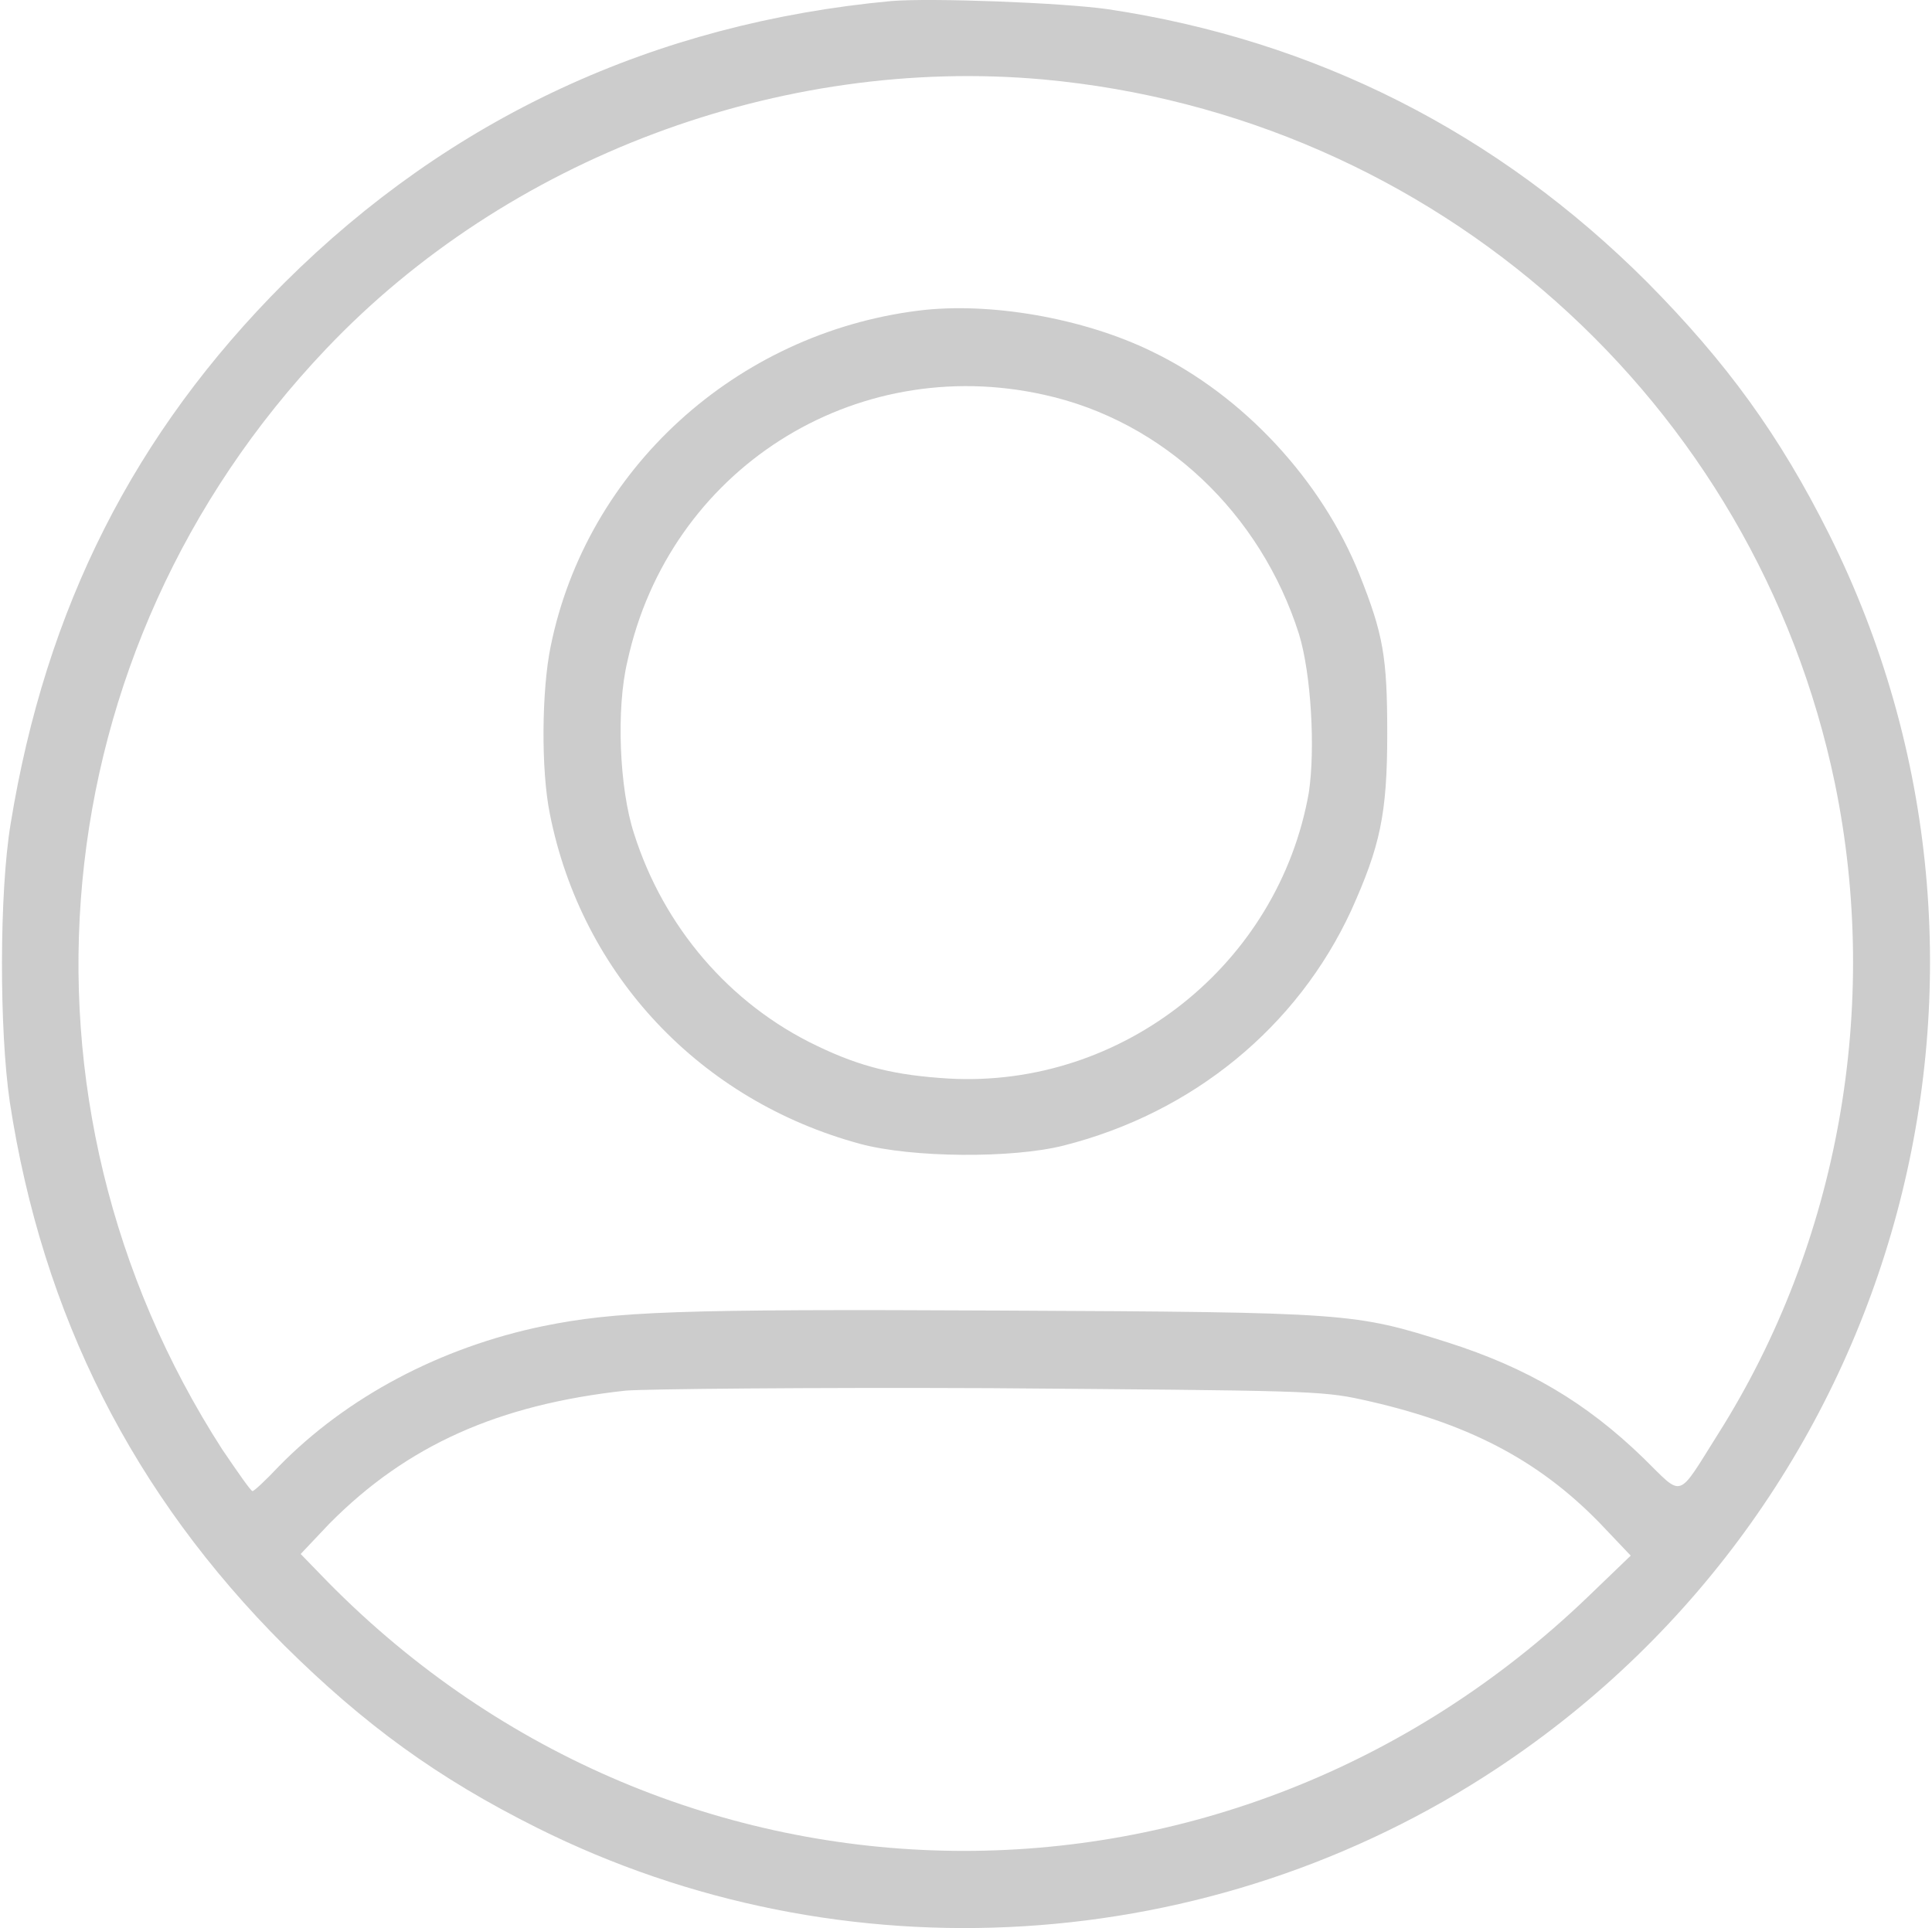 <?xml version="1.0" encoding="UTF-8" standalone="no"?>
<!-- Svg Vector Icons : http://www.onlinewebfonts.com/icon -->

<svg
   version="1.1"
   x="0px"
   y="0px"
   viewBox="0 0 236.483 236.018"
   enable-background="new 0 0 256 256"
   xml:space="preserve"
   id="svg194"
   sodipodi:docname="account_user_profile_avatar.svg"
   width="236.483"
   height="236.018"
   inkscape:version="1.2.1 (9c6d41e, 2022-07-14)"
   xmlns:inkscape="http://www.inkscape.org/namespaces/inkscape"
   xmlns:sodipodi="http://sodipodi.sourceforge.net/DTD/sodipodi-0.dtd"
   xmlns="http://www.w3.org/2000/svg"
   xmlns:svg="http://www.w3.org/2000/svg"><defs
   id="defs198" /><sodipodi:namedview
   id="namedview196"
   pagecolor="#ffffff"
   bordercolor="#000000"
   borderopacity="0.25"
   inkscape:showpageshadow="2"
   inkscape:pageopacity="0.0"
   inkscape:pagecheckerboard="0"
   inkscape:deskcolor="#d1d1d1"
   showgrid="false"
   inkscape:zoom="0.921875"
   inkscape:cx="89.491525"
   inkscape:cy="118.23729"
   inkscape:window-width="1440"
   inkscape:window-height="792"
   inkscape:window-x="0"
   inkscape:window-y="25"
   inkscape:window-maximized="1"
   inkscape:current-layer="g190" />
<g
   id="g192"
   transform="translate(-9.759,-9.991)"><g
     id="g190"><g
       id="g188"
       style="fill:#cccccc;fill-opacity:1"
       transform="translate(0.063,0.018)"><path
         fill="#000000"
         d="M 118.8,10.1 C 89.8,12.8 64.8,24.4 44.5,44.6 26.1,63 15.3,84.4 11,110.8 c -1.4,8.4 -1.4,25.3 -0.1,34.1 4,26.1 15.1,48 33.6,66.5 9.8,9.7 18.7,16.2 30.9,22.3 37.4,18.7 82.6,15.9 117.6,-7.3 49.7,-32.9 67.1,-97.9 40.6,-151 C 227.5,63.2 221,54.3 211.3,44.5 193,26.2 170.7,14.9 145.3,11.1 c -5.6,-0.8 -21.6,-1.4 -26.5,-1 z m 18.6,9.6 c 47.9,4.4 87.2,39.4 96.9,86.2 5.6,27.2 0.5,56.2 -14.3,79.6 -5.1,8.1 -4.2,7.8 -9.1,3 -7.1,-6.9 -14.3,-11.1 -24,-14.2 -11.4,-3.6 -11.9,-3.7 -54.8,-3.9 -39.6,-0.2 -47,0.1 -55.9,1.9 -12.6,2.6 -24.1,8.7 -32.4,17.2 -1.6,1.7 -3,3 -3.2,3 -0.2,0 -1.8,-2.3 -3.7,-5.1 C 9.4,144.7 14.5,89.6 49.6,52.7 71.8,29.3 105.2,16.8 137.4,19.7 Z m 39,161.6 c 12.8,2.8 21.5,7.3 29.1,15.1 l 3.8,4 -5.3,5.1 C 160.1,247.6 92.3,246.8 49.8,203.6 l -3.3,-3.4 3.5,-3.7 c 9.5,-9.6 20.7,-14.6 36.3,-16.3 2.4,-0.2 22.5,-0.4 44.6,-0.3 38.2,0.3 40.5,0.3 45.5,1.4 z"
         id="path184"
         style="fill:#cccccc;fill-opacity:1" /><path
         fill="#000000"
         d="m 122.1,48 c -22.3,2.8 -40.6,19.4 -45,41.1 -1.1,5.3 -1.2,15.1 -0.1,20.5 3.9,19.7 18.4,35.1 38,40.4 6.3,1.7 18.6,1.8 24.9,0.2 15.8,-4 28.6,-14.5 35.2,-28.8 3.5,-7.8 4.4,-11.7 4.4,-21.6 0,-9.5 -0.5,-12.2 -3.4,-19.5 C 171.5,68.8 161.9,58.4 150.7,53 142.3,48.9 130.8,46.9 122.1,48 Z m 15.4,10.3 c 14.6,3.2 26.5,14.5 31.2,29.3 1.5,4.9 2,14.1 1.2,19.4 -3.7,21 -22.8,36.2 -44.1,35 -6.5,-0.4 -10.7,-1.4 -16.1,-4 C 99,132.9 90.9,123.4 87.3,112 85.5,106.5 85.1,96.7 86.5,90.9 c 5.1,-23.4 27.7,-37.8 51,-32.6 z"
         id="path186"
         style="fill:#cccccc;fill-opacity:1" /></g></g></g>
</svg>
